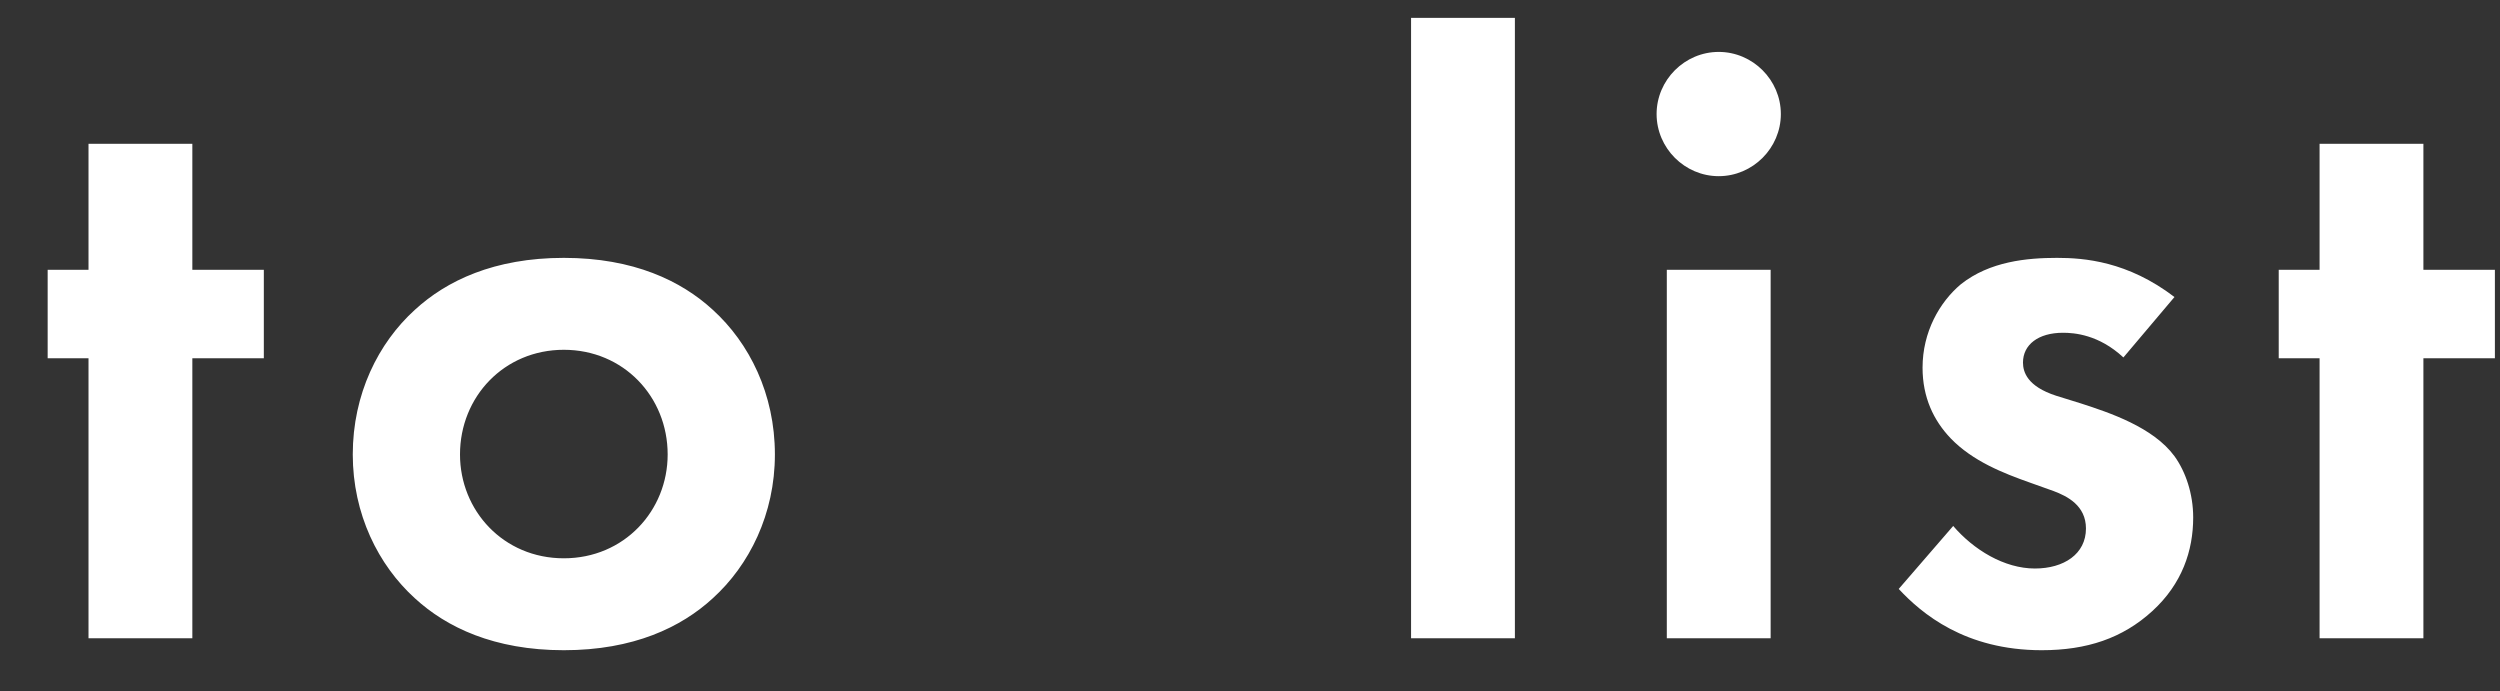 <svg xmlns="http://www.w3.org/2000/svg" width="47" height="13" viewBox="0 0 47 13">
  <rect x="0" y="0" width="47" height="13" fill="#333333" stroke="none"/>
  <path fill="#FFF" d="M3.616,16 L3.616,10.736 L4.96,10.736 L4.96,9.072 L3.616,9.072 L3.616,6.704 L1.664,6.704 L1.664,9.072 L0.896,9.072 L0.896,10.736 L1.664,10.736 L1.664,16 L3.616,16 Z M10.6,16.224 C11.912,16.224 12.808,15.792 13.4,15.248 C14.088,14.624 14.568,13.664 14.568,12.544 C14.568,11.408 14.088,10.448 13.4,9.824 C12.808,9.28 11.912,8.848 10.6,8.848 C9.288,8.848 8.392,9.28 7.8,9.824 C7.112,10.448 6.632,11.408 6.632,12.544 C6.632,13.664 7.112,14.624 7.8,15.248 C8.392,15.792 9.288,16.224 10.6,16.224 Z M10.6,14.496 C9.464,14.496 8.648,13.6 8.648,12.544 C8.648,11.456 9.48,10.576 10.6,10.576 C11.72,10.576 12.552,11.456 12.552,12.544 C12.552,13.6 11.736,14.496 10.6,14.496 Z M28.48,16 L28.48,4.336 L26.528,4.336 L26.528,16 L28.48,16 Z M32.312,7.312 C32.952,7.312 33.48,6.784 33.48,6.144 C33.48,5.504 32.952,4.976 32.312,4.976 C31.672,4.976 31.144,5.504 31.144,6.144 C31.144,6.784 31.672,7.312 32.312,7.312 Z M33.288,16 L33.288,9.072 L31.336,9.072 L31.336,16 L33.288,16 Z M38.384,16.224 C39.232,16.224 39.904,16 40.464,15.488 C41.024,14.976 41.232,14.352 41.232,13.728 C41.232,13.28 41.088,12.864 40.88,12.576 C40.48,12.032 39.664,11.76 39.12,11.584 L38.656,11.44 C38.112,11.264 38.032,10.992 38.032,10.816 C38.032,10.48 38.32,10.256 38.784,10.256 C38.992,10.256 39.456,10.288 39.92,10.72 L40.88,9.584 C40,8.912 39.184,8.848 38.672,8.848 C38.112,8.848 37.408,8.912 36.864,9.344 C36.464,9.68 36.144,10.24 36.144,10.912 C36.144,11.472 36.352,11.904 36.672,12.24 C37.088,12.672 37.664,12.896 38.16,13.072 L38.608,13.232 C38.864,13.328 39.216,13.504 39.216,13.936 C39.216,14.416 38.8,14.688 38.256,14.688 C37.68,14.688 37.104,14.336 36.72,13.888 L35.696,15.072 C36.128,15.536 36.944,16.224 38.384,16.224 Z M45.56,16 L45.56,10.736 L46.904,10.736 L46.904,9.072 L45.56,9.072 L45.56,6.704 L43.608,6.704 L43.608,9.072 L42.84,9.072 L42.84,10.736 L43.608,10.736 L43.608,16 L45.56,16 Z" transform="translate(0 -4)"/>
</svg>
